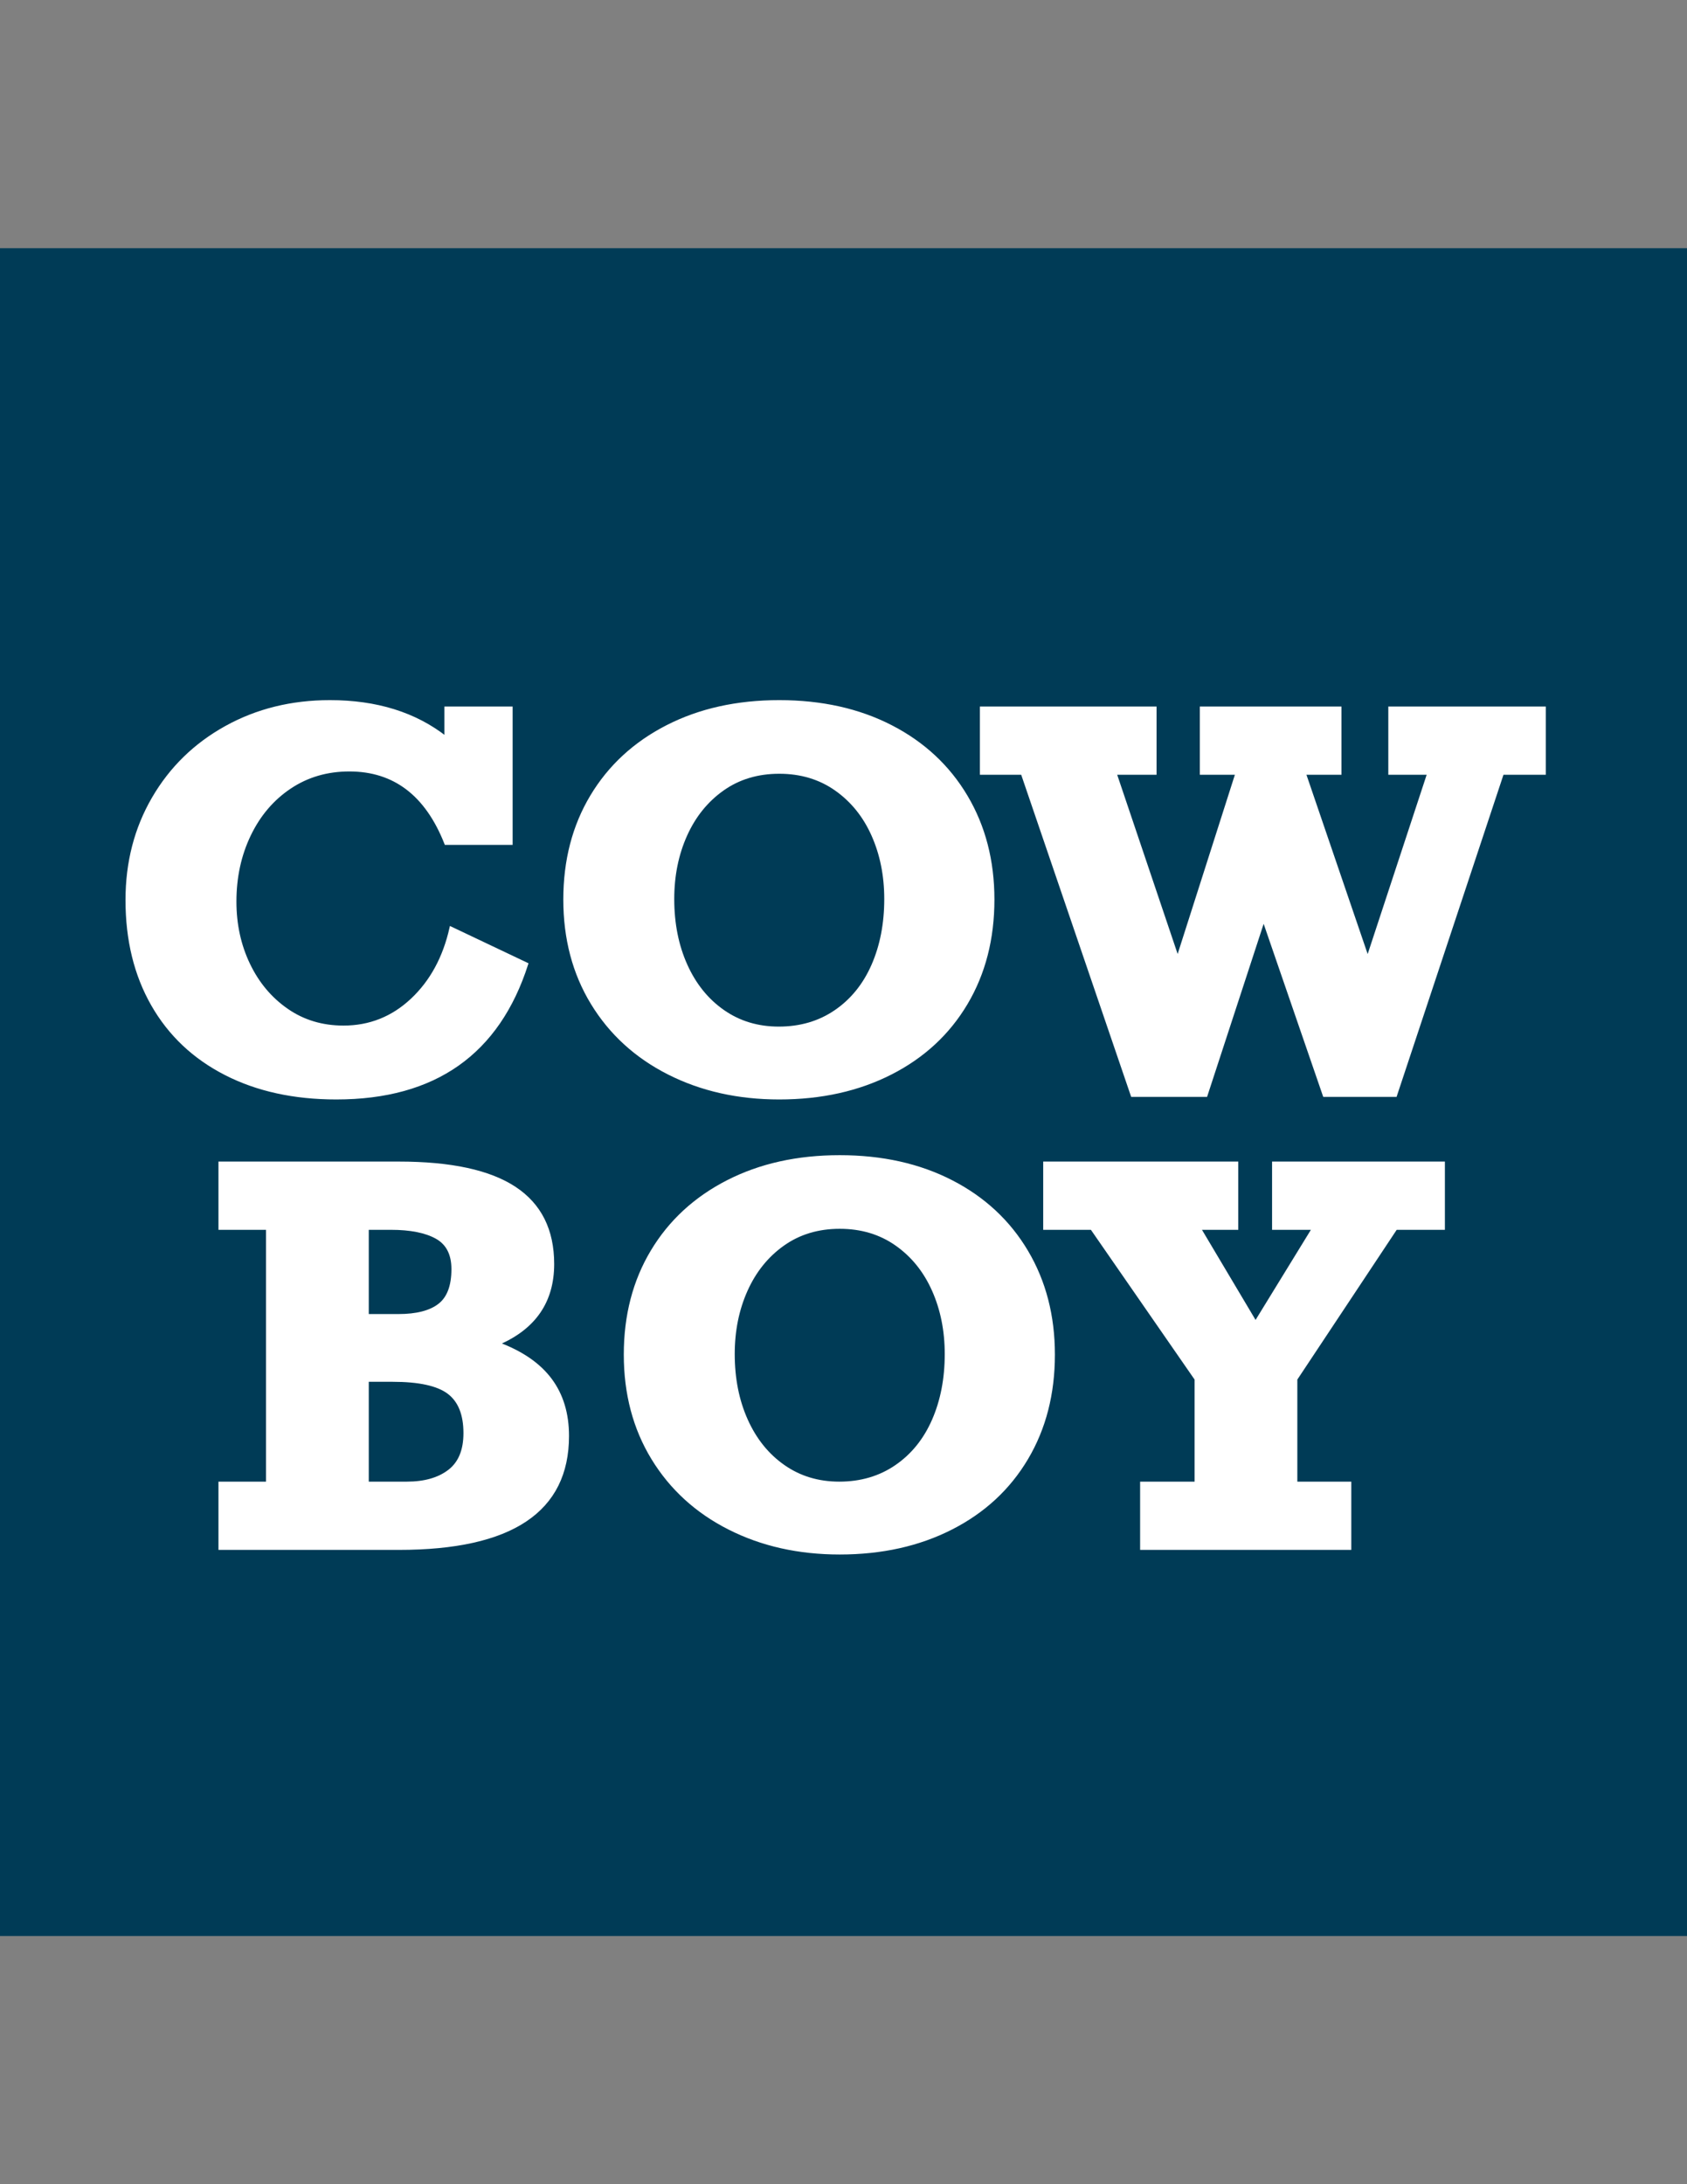 <?xml version="1.0" encoding="utf-8"?>
<!-- Generator: Adobe Illustrator 16.0.0, SVG Export Plug-In . SVG Version: 6.00 Build 0)  -->
<!DOCTYPE svg PUBLIC "-//W3C//DTD SVG 1.1//EN" "http://www.w3.org/Graphics/SVG/1.1/DTD/svg11.dtd">
<svg version="1.1" id="Layer_1" xmlns="http://www.w3.org/2000/svg" xmlns:xlink="http://www.w3.org/1999/xlink" x="0px" y="0px"
	 width="612px" height="792px" viewBox="0 0 612 792" enable-background="new 0 0 612 792" xml:space="preserve">
<rect x="0" y="0" width="612" height="792" fill="#808080" stroke="none"/>
<rect y="90" fill="#003B56" width="612" height="612"/>
<g display="none">
	<g transform="matrix(1.793,0,0,1.793,24.794,112.755)" display="inline">
		<path fill="#283855" stroke="#739BAB" stroke-width="0.2" d="M56.542,164.992h10.435c-0.143,3.019-0.959,5.691-2.448,8.017
			c-1.51,2.325-3.611,4.121-6.304,5.386c-2.693,1.285-5.773,1.928-9.241,1.928l0,0c-5.712,0-10.21-1.867-13.495-5.6
			c-3.305-3.734-4.957-8.997-4.957-15.79l0,0v-2.142c0-4.264,0.745-7.997,2.234-11.199c1.489-3.182,3.631-5.651,6.426-7.405
			c2.774-1.734,5.998-2.601,9.669-2.601l0,0c5.284,0,9.527,1.387,12.73,4.162c3.203,2.775,5.028,6.6,5.477,11.475l0,0H56.603
			c-0.081-2.652-0.744-4.549-1.989-5.691c-1.265-1.163-3.182-1.744-5.753-1.744l0,0c-2.611,0-4.518,0.979-5.722,2.938
			c-1.224,1.958-1.866,5.079-1.928,9.363l0,0v3.06c0,4.651,0.581,7.966,1.744,9.945c1.163,1.999,3.172,2.999,6.028,2.999l0,0
			c2.407,0,4.253-0.571,5.538-1.714C55.787,169.255,56.46,167.46,56.542,164.992L56.542,164.992z M108.776,156.852v1.989
			c0,4.243-0.785,8.007-2.356,11.291c-1.571,3.264-3.805,5.773-6.701,7.527c-2.897,1.775-6.202,2.662-9.915,2.662
			s-6.997-0.857-9.853-2.57c-2.877-1.694-5.12-4.131-6.732-7.313c-1.591-3.162-2.428-6.793-2.509-10.894l0,0v-2.448
			c0-4.264,0.785-8.027,2.356-11.291c1.55-3.264,3.784-5.773,6.701-7.527c2.917-1.775,6.243-2.662,9.976-2.662l0,0
			c3.692,0,6.977,0.877,9.853,2.632c2.897,1.734,5.141,4.223,6.732,7.466C107.94,148.957,108.756,152.67,108.776,156.852
			L108.776,156.852z M98.097,159.024v-1.989c0-4.325-0.714-7.609-2.142-9.853c-1.448-2.244-3.519-3.366-6.212-3.366l0,0
			c-5.263,0-8.048,3.948-8.354,11.842l0,0v3.182c0,4.263,0.704,7.548,2.111,9.853c1.408,2.284,3.509,3.427,6.304,3.427l0,0
			c2.652,0,4.692-1.122,6.12-3.366C97.352,166.491,98.076,163.247,98.097,159.024L98.097,159.024z M141.824,136.197l6.059,27.295
			l4.988-27.295h10.404l-9.211,43.513h-10.894l-5.814-24.817l-5.722,24.817h-10.832l-9.272-43.513h10.435l4.988,27.295l5.967-27.295
			H141.824z M185.031,179.71h-17.656v-43.513h15.637c5.589,0,9.843,1.03,12.76,3.09c2.917,2.04,4.376,5.018,4.376,8.935l0,0
			c0,2.244-0.51,4.162-1.53,5.753c-1.041,1.591-2.571,2.764-4.59,3.519l0,0c2.264,0.612,4.009,1.734,5.233,3.366
			c1.224,1.632,1.836,3.621,1.836,5.967l0,0c0,4.263-1.357,7.466-4.07,9.608C194.334,178.578,190.335,179.669,185.031,179.71
			L185.031,179.71z M185.215,161.228h-7.344v10.404h6.854c1.897,0,3.356-0.429,4.376-1.285c1.02-0.877,1.53-2.101,1.53-3.672l0,0
			C190.631,163.043,188.826,161.228,185.215,161.228L185.215,161.228z M177.871,144.306v10.037h5.478
			c2.284-0.02,3.916-0.439,4.896-1.254c0.98-0.816,1.469-2.02,1.469-3.611l0,0c0-1.836-0.53-3.162-1.591-3.978
			c-1.061-0.796-2.764-1.193-5.11-1.193l0,0H177.871z M243.691,156.852v1.989c0,4.243-0.785,8.007-2.356,11.291
			c-1.571,3.264-3.805,5.773-6.701,7.527c-2.897,1.775-6.202,2.662-9.915,2.662s-6.997-0.857-9.853-2.57
			c-2.877-1.694-5.111-4.131-6.702-7.313c-1.611-3.162-2.458-6.793-2.539-10.894l0,0v-2.448c0-4.264,0.785-8.027,2.356-11.291
			c1.55-3.264,3.784-5.773,6.701-7.527c2.938-1.775,6.263-2.662,9.976-2.662l0,0c3.693,0,6.977,0.877,9.853,2.632
			c2.897,1.734,5.151,4.223,6.762,7.466C242.865,148.957,243.671,152.67,243.691,156.852L243.691,156.852z M233.043,159.024v-1.989
			c0-4.325-0.724-7.609-2.173-9.853c-1.449-2.244-3.519-3.366-6.212-3.366l0,0c-5.263,0-8.038,3.948-8.323,11.842l0,0l-0.031,3.182
			c0,4.263,0.704,7.548,2.111,9.853c1.408,2.284,3.509,3.427,6.303,3.427l0,0c2.652,0,4.692-1.122,6.12-3.366
			C232.288,166.491,233.022,163.247,233.043,159.024L233.043,159.024z M255.717,136.197l8.017,18.88l8.018-18.88h11.322
			l-14.015,27.877v15.637h-10.618v-15.637l-13.984-27.877H255.717z"/>
	</g>
</g>
<path display="none" fill="#283855" stroke="#739BAB" stroke-width="0.2" d="M125.191,252.917h18.712
	c-0.256,5.414-1.72,10.206-4.39,14.377c-2.707,4.17-6.475,7.39-11.304,9.658c-4.829,2.305-10.353,3.457-16.572,3.457l0,0
	c-10.244,0-18.31-3.348-24.2-10.042c-5.926-6.695-8.89-16.134-8.89-28.316l0,0v-3.841c0-7.646,1.335-14.341,4.006-20.084
	c2.671-5.707,6.512-10.134,11.524-13.28c4.975-3.109,10.755-4.664,17.34-4.664l0,0c9.475,0,17.084,2.488,22.828,7.463
	c5.744,4.976,9.018,11.835,9.823,20.578l0,0h-18.768c-0.146-4.756-1.335-8.158-3.567-10.207c-2.268-2.085-5.707-3.128-10.316-3.128
	l0,0c-4.683,0-8.103,1.756-10.262,5.268c-2.195,3.512-3.347,9.109-3.457,16.792l0,0v5.488c0,8.341,1.042,14.285,3.128,17.834
	c2.085,3.585,5.689,5.378,10.811,5.378l0,0c4.317,0,7.627-1.024,9.932-3.073C123.838,260.562,125.045,257.343,125.191,252.917
	L125.191,252.917z M218.863,238.32v3.567c0,7.609-1.408,14.358-4.225,20.249c-2.817,5.854-6.823,10.353-12.018,13.499
	c-5.195,3.183-11.122,4.774-17.78,4.774s-12.548-1.537-17.669-4.609c-5.159-3.037-9.183-7.408-12.073-13.115
	c-2.854-5.671-4.354-12.183-4.5-19.536l0,0v-4.39c0-7.646,1.408-14.396,4.225-20.249c2.78-5.854,6.786-10.353,12.018-13.499
	c5.231-3.183,11.195-4.774,17.889-4.774l0,0c6.622,0,12.512,1.573,17.67,4.719c5.195,3.11,9.219,7.573,12.073,13.39
	C217.363,224.162,218.826,230.82,218.863,238.32L218.863,238.32z M199.711,242.216v-3.567c0-7.755-1.28-13.646-3.841-17.67
	c-2.597-4.024-6.311-6.036-11.14-6.036l0,0c-9.438,0-14.432,7.079-14.98,21.237l0,0v5.707c0,7.646,1.262,13.536,3.786,17.67
	c2.524,4.097,6.292,6.146,11.304,6.146l0,0c4.756,0,8.414-2.012,10.975-6.036C198.376,255.605,199.675,249.789,199.711,242.216
	L199.711,242.216z M278.128,201.279l10.865,48.948l8.945-48.948h18.658l-16.518,78.032h-19.536l-10.426-44.504l-10.262,44.504
	h-19.426l-16.627-78.032h18.712l8.944,48.948l10.701-48.948H278.128z M355.611,279.312h-31.663v-78.032h28.042
	c10.023,0,17.651,1.847,22.883,5.542c5.231,3.659,7.847,9,7.847,16.023l0,0c0,4.024-0.914,7.463-2.743,10.317
	c-1.866,2.854-4.61,4.957-8.231,6.311l0,0c4.061,1.097,7.188,3.11,9.384,6.037c2.194,2.926,3.292,6.493,3.292,10.7l0,0
	c0,7.646-2.433,13.39-7.298,17.23C372.294,277.281,365.123,279.238,355.611,279.312L355.611,279.312z M355.94,246.167h-13.17v18.657
	h12.292c3.402,0,6.019-0.769,7.848-2.305c1.829-1.573,2.743-3.768,2.743-6.585l0,0C365.653,249.423,362.416,246.167,355.94,246.167
	L355.94,246.167z M342.771,215.821v17.999h9.823c4.097-0.037,7.023-0.787,8.779-2.25c1.757-1.463,2.635-3.622,2.635-6.476l0,0
	c0-3.292-0.951-5.67-2.854-7.134c-1.902-1.427-4.957-2.14-9.164-2.14l0,0H342.771z M460.807,238.32v3.567
	c0,7.609-1.408,14.358-4.225,20.249c-2.817,5.854-6.823,10.353-12.018,13.499c-5.195,3.183-11.122,4.774-17.78,4.774
	s-12.548-1.537-17.669-4.609c-5.159-3.037-9.165-7.408-12.019-13.115c-2.89-5.671-4.408-12.183-4.554-19.536l0,0v-4.39
	c0-7.646,1.408-14.396,4.225-20.249c2.78-5.854,6.786-10.353,12.018-13.499c5.269-3.183,11.231-4.774,17.89-4.774l0,0
	c6.622,0,12.512,1.573,17.67,4.719c5.194,3.11,9.237,7.573,12.127,13.39C459.325,224.162,460.771,230.82,460.807,238.32
	L460.807,238.32z M441.711,242.216v-3.567c0-7.755-1.299-13.646-3.896-17.67c-2.598-4.024-6.311-6.036-11.14-6.036l0,0
	c-9.438,0-14.414,7.079-14.926,21.237l0,0l-0.055,5.707c0,7.646,1.262,13.536,3.786,17.67c2.524,4.097,6.292,6.146,11.304,6.146l0,0
	c4.756,0,8.414-2.012,10.976-6.036C440.357,255.605,441.674,249.789,441.711,242.216L441.711,242.216z M482.373,201.279
	l14.377,33.858l14.378-33.858h20.304l-25.133,49.991v28.041h-19.042v-28.041l-25.078-49.991H482.373z"/>
<g>
	<path fill="#FFFFFF" stroke="#FFFFFF" d="M161.716,267.452V256.69h23.75v49.17h-23.75c-6.99-17.75-18.647-26.626-34.976-26.626
		c-8.103,0-15.293,2.104-21.57,6.309c-6.278,4.207-11.165,9.942-14.658,17.209c-3.495,7.269-5.242,15.324-5.242,24.168
		c0,8.289,1.654,15.88,4.963,22.775c3.308,6.897,7.932,12.401,13.87,16.514c5.938,4.114,12.771,6.17,20.503,6.17
		c9.524,0,17.796-3.293,24.817-9.881c7.019-6.586,11.736-15.261,14.148-26.022l27.554,13.081
		c-10.391,32.41-33.43,48.613-69.116,48.613c-15.339,0-28.745-2.937-40.217-8.813c-11.474-5.875-20.303-14.225-26.487-25.049
		c-6.186-10.822-9.277-23.472-9.277-37.944c0-13.668,3.185-25.977,9.556-36.924c6.37-10.947,15.168-19.529,26.394-25.744
		c11.226-6.217,23.796-9.324,37.712-9.324C136.574,254.371,150.583,258.731,161.716,267.452z"/>
	<path fill="#FFFFFF" stroke="#FFFFFF" d="M204.855,326.178c0-14.162,3.247-26.656,9.741-37.48
		c6.494-10.822,15.632-19.25,27.415-25.281c11.782-6.029,25.342-9.045,40.681-9.045c15.338,0,28.867,3.016,40.589,9.045
		c11.719,6.031,20.811,14.489,27.275,25.374c6.462,10.887,9.694,23.349,9.694,37.388c0,14.227-3.232,26.781-9.694,37.666
		c-6.465,10.887-15.586,19.329-27.369,25.327c-11.781,6-25.28,8.999-40.495,8.999c-14.906,0-28.281-2.999-40.125-8.999
		c-11.845-5.998-21.091-14.44-27.739-25.327C208.179,352.959,204.855,340.404,204.855,326.178z M321.286,325.992
		c0-8.473-1.547-16.189-4.639-23.146c-3.093-6.959-7.562-12.493-13.406-16.607c-5.845-4.112-12.695-6.169-20.549-6.169
		c-7.855,0-14.69,2.057-20.503,6.169c-5.814,4.114-10.283,9.648-13.406,16.607c-3.124,6.957-4.685,14.674-4.685,23.146
		c0,8.906,1.592,16.9,4.778,23.982c3.185,7.082,7.684,12.648,13.499,16.699c5.813,4.051,12.524,6.076,20.132,6.076
		c7.854,0,14.735-2.025,20.642-6.076c5.906-4.051,10.406-9.617,13.499-16.699C319.739,342.893,321.286,334.898,321.286,325.992z"/>
	<path fill="#FFFFFF" stroke="#FFFFFF" d="M404.597,280.44l22.637,67.075l21.431-67.075h-12.896v-23.75h50.376v23.75h-12.896
		l22.915,67.075l22.08-67.075h-14.102v-23.75h56.128v23.75h-15.215l-38.779,116.802h-25.884l-21.987-63.828l-20.874,63.828H410.72
		L370.827,280.44h-14.844v-23.75h63.086v23.75H404.597z"/>
	<path fill="#FFFFFF" stroke="#FFFFFF" d="M200.542,458.336c0,13.545-6.587,23.163-19.761,28.853
		c8.473,3.154,14.781,7.5,18.926,13.034c4.143,5.536,6.216,12.355,6.216,20.457c0,27.215-20.41,40.82-61.23,40.82H79.75v-23.75
		h17.256v-92.31H79.75v-23.75h64.941c18.863,0,32.888,3.031,42.073,9.092C195.949,436.845,200.542,446.029,200.542,458.336z
		 M164.267,460.191c0-5.441-1.964-9.262-5.891-11.457c-3.928-2.195-9.448-3.294-16.56-3.294h-8.535v31.543h11.226
		c6.617,0,11.565-1.267,14.844-3.804C162.627,470.645,164.267,466.314,164.267,460.191z M168.627,519.659
		c0-6.803-1.964-11.689-5.891-14.658c-3.928-2.969-10.685-4.453-20.271-4.453h-9.185v37.202h14.287c6.432,0,11.55-1.452,15.354-4.36
		C166.726,530.483,168.627,525.907,168.627,519.659z"/>
	<path fill="#FFFFFF" stroke="#FFFFFF" d="M226.796,491.178c0-14.162,3.247-26.656,9.741-37.48
		c6.494-10.822,15.632-19.25,27.415-25.281c11.782-6.029,25.342-9.045,40.681-9.045c15.337,0,28.867,3.016,40.588,9.045
		c11.72,6.031,20.812,14.489,27.275,25.374c6.462,10.887,9.694,23.349,9.694,37.388c0,14.227-3.232,26.781-9.694,37.666
		c-6.464,10.887-15.586,19.329-27.368,25.327c-11.782,6-25.281,8.999-40.496,8.999c-14.906,0-28.281-2.999-40.125-8.999
		c-11.845-5.998-21.091-14.44-27.739-25.327C230.12,517.959,226.796,505.404,226.796,491.178z M343.227,490.992
		c0-8.473-1.547-16.189-4.639-23.146c-3.093-6.959-7.561-12.493-13.405-16.607c-5.845-4.112-12.695-6.169-20.549-6.169
		c-7.855,0-14.69,2.057-20.503,6.169c-5.814,4.114-10.283,9.648-13.406,16.607c-3.124,6.957-4.685,14.674-4.685,23.146
		c0,8.906,1.592,16.9,4.778,23.982c3.185,7.082,7.684,12.648,13.499,16.699c5.813,4.051,12.524,6.076,20.132,6.076
		c7.854,0,14.735-2.025,20.642-6.076c5.906-4.051,10.405-9.617,13.498-16.699C341.68,507.893,343.227,499.898,343.227,490.992z"/>
	<path fill="#FFFFFF" stroke="#FFFFFF" d="M435.166,445.44l20.316,34.141l20.967-34.141h-14.473v-23.75h61.695v23.75h-17.256
		l-36.275,54.644v37.666h19.576v23.75h-75.611v-23.75h19.762v-37.666l-37.852-54.644h-17.07v-23.75h69.766v23.75H435.166z"/>
</g>
<circle fill="none" cx="306" cy="397" r="306"/>
</svg>
